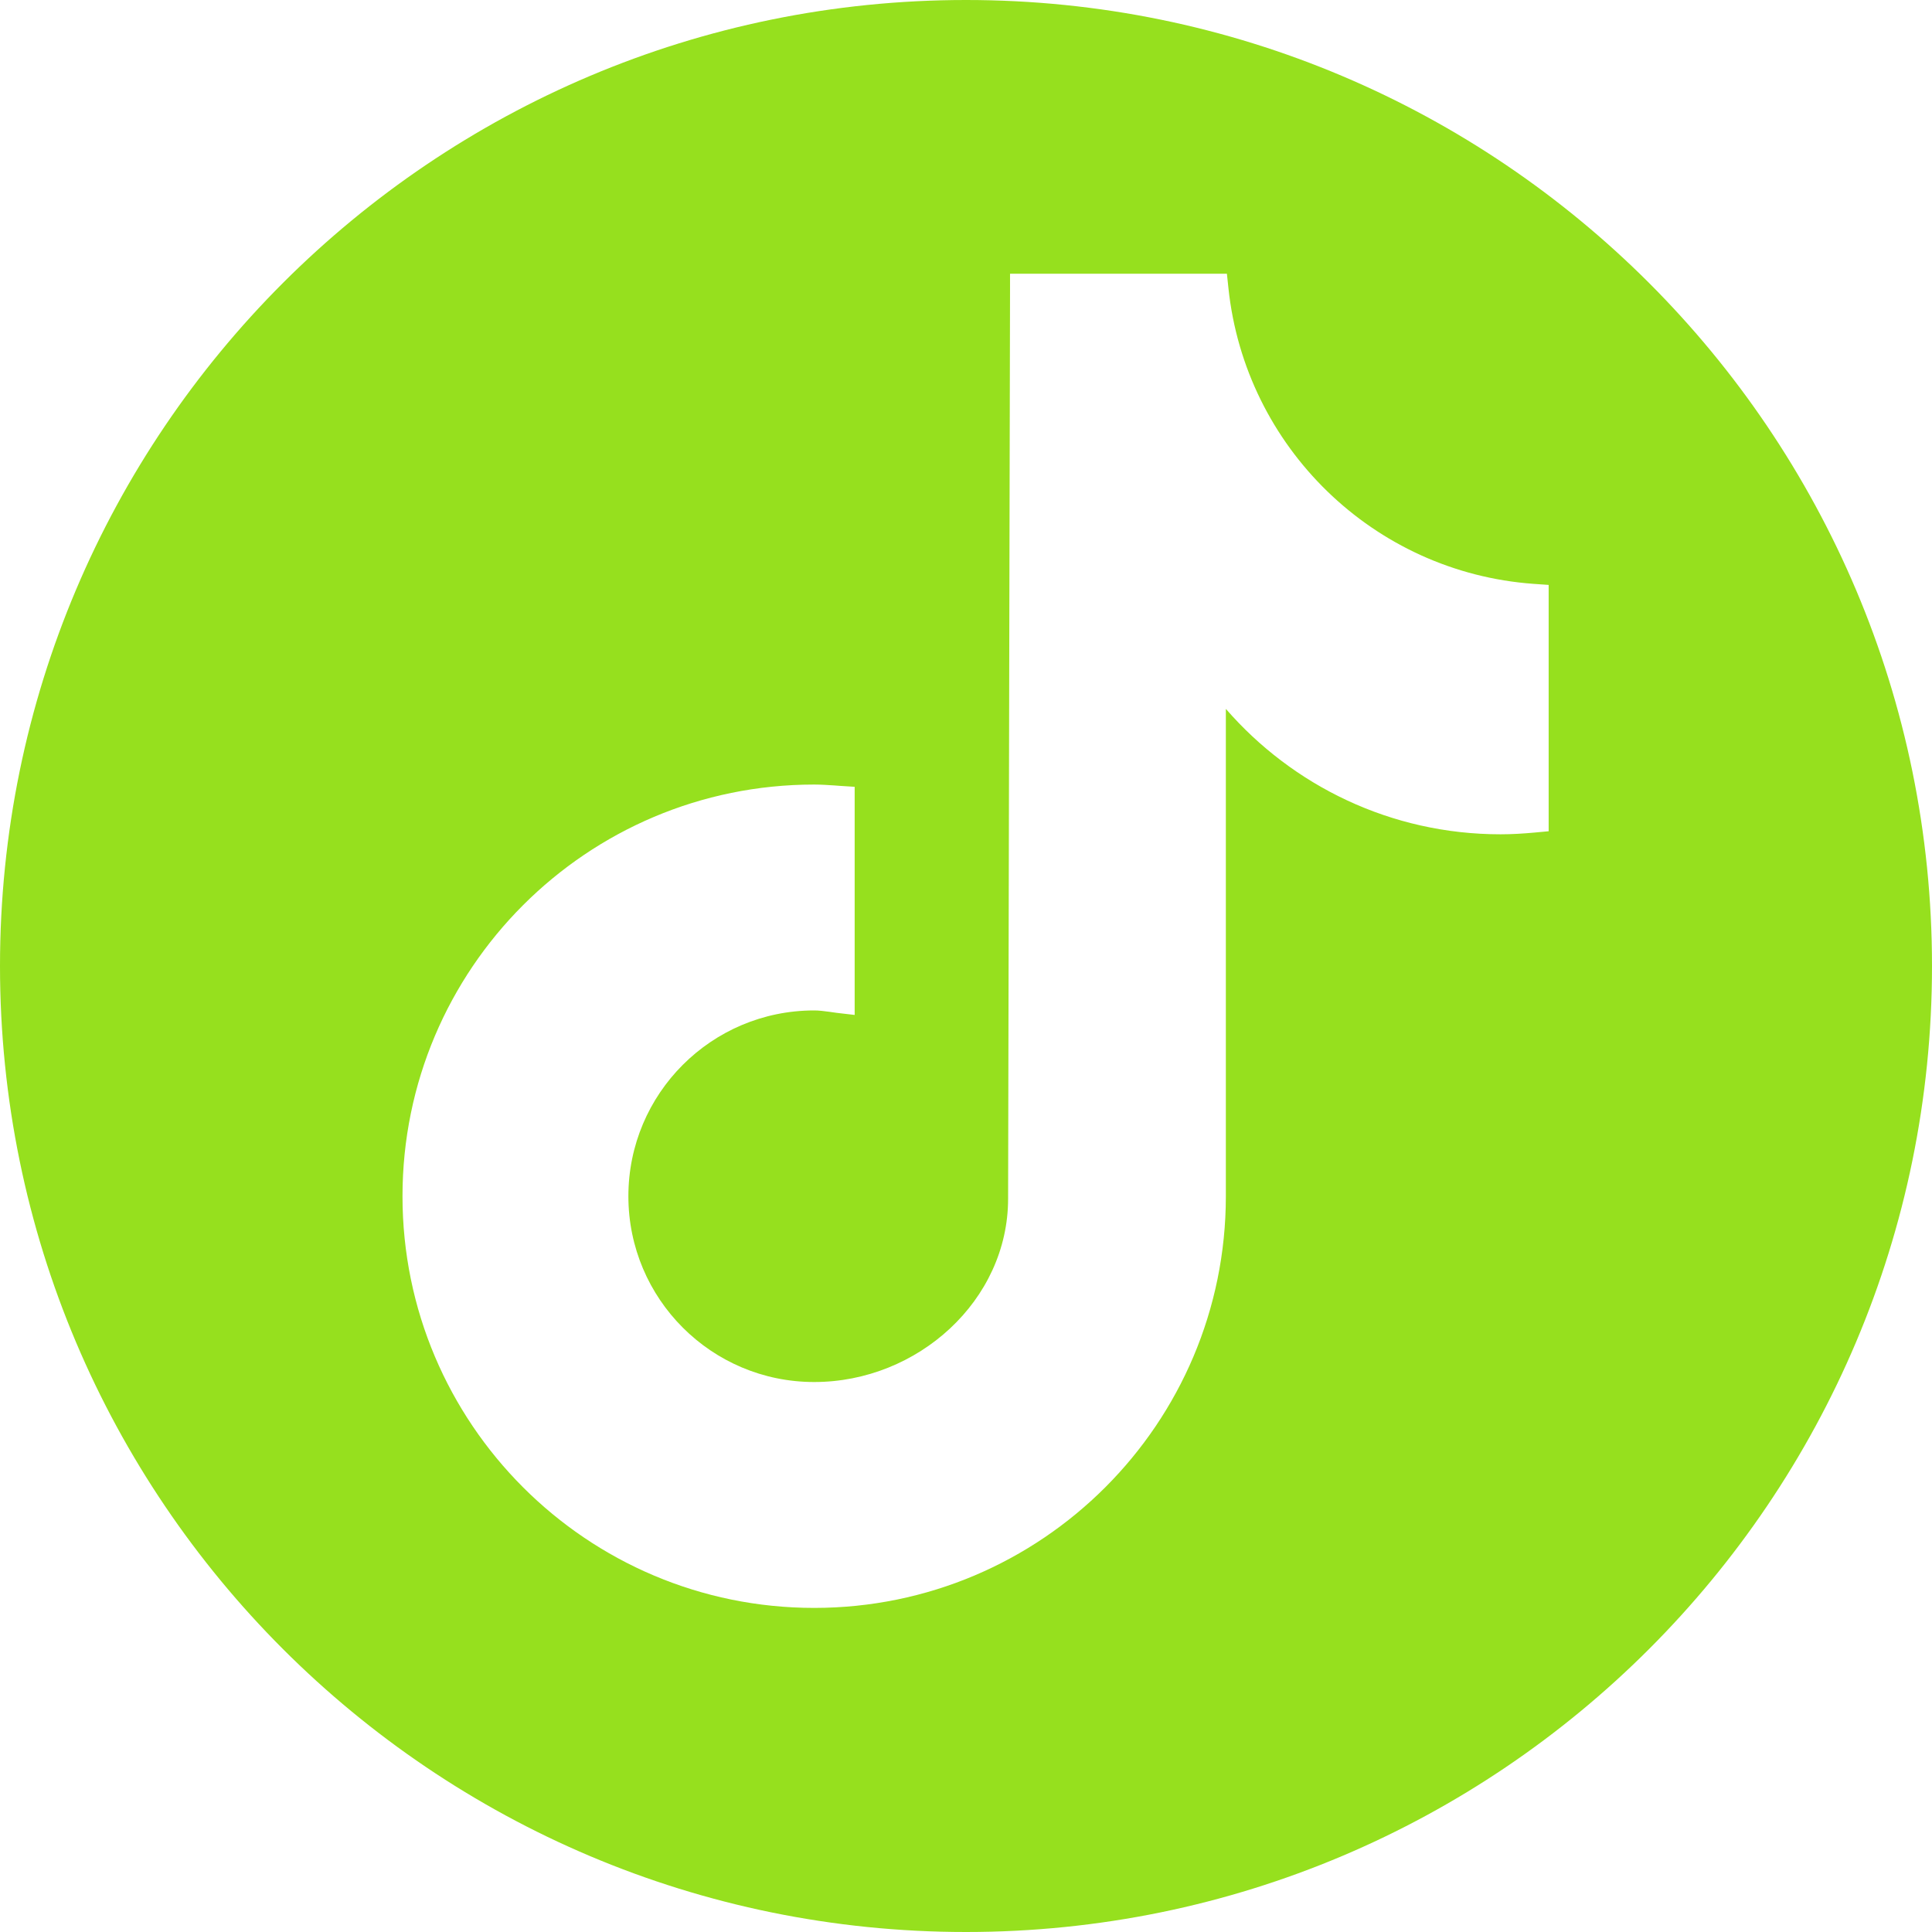 <svg width="24" height="24" viewBox="0 0 24 24" fill="none" xmlns="http://www.w3.org/2000/svg">
<g clip-path="url(#clip0_3696_4703)">
<path fill-rule="evenodd" clip-rule="evenodd" d="M12 24C18.627 24 24 18.627 24 12C24 5.373 18.627 0 12 0C5.373 0 0 5.373 0 12C0 18.627 5.373 24 12 24ZM19.056 10.343L19.238 10.326V7.266L19.052 7.253C17.061 7.11 15.468 5.553 15.26 3.579L15.241 3.4H12.547L12.547 3.6L12.535 9.225L12.523 14.891C12.523 16.153 11.402 17.168 10.114 17.168C8.839 17.168 7.806 16.135 7.806 14.86C7.806 13.585 8.839 12.552 10.114 12.552C10.176 12.552 10.232 12.56 10.302 12.569L10.302 12.569C10.33 12.573 10.36 12.577 10.394 12.582L10.617 12.608V9.774L10.43 9.762C10.409 9.761 10.387 9.759 10.365 9.757L10.364 9.757L10.364 9.757C10.286 9.752 10.2 9.746 10.114 9.746C7.29 9.746 5 12.036 5 14.86C5 17.684 7.29 19.974 10.114 19.974C12.938 19.974 15.228 17.684 15.228 14.86V8.806C16.056 9.759 17.277 10.364 18.64 10.364C18.782 10.364 18.922 10.355 19.056 10.343Z" fill="#96E01E"/>
</g>
<defs>
<clipPath id="clip0_3696_4703">
<rect width="24" height="24" fill="white"/>
</clipPath>
</defs>
</svg>

